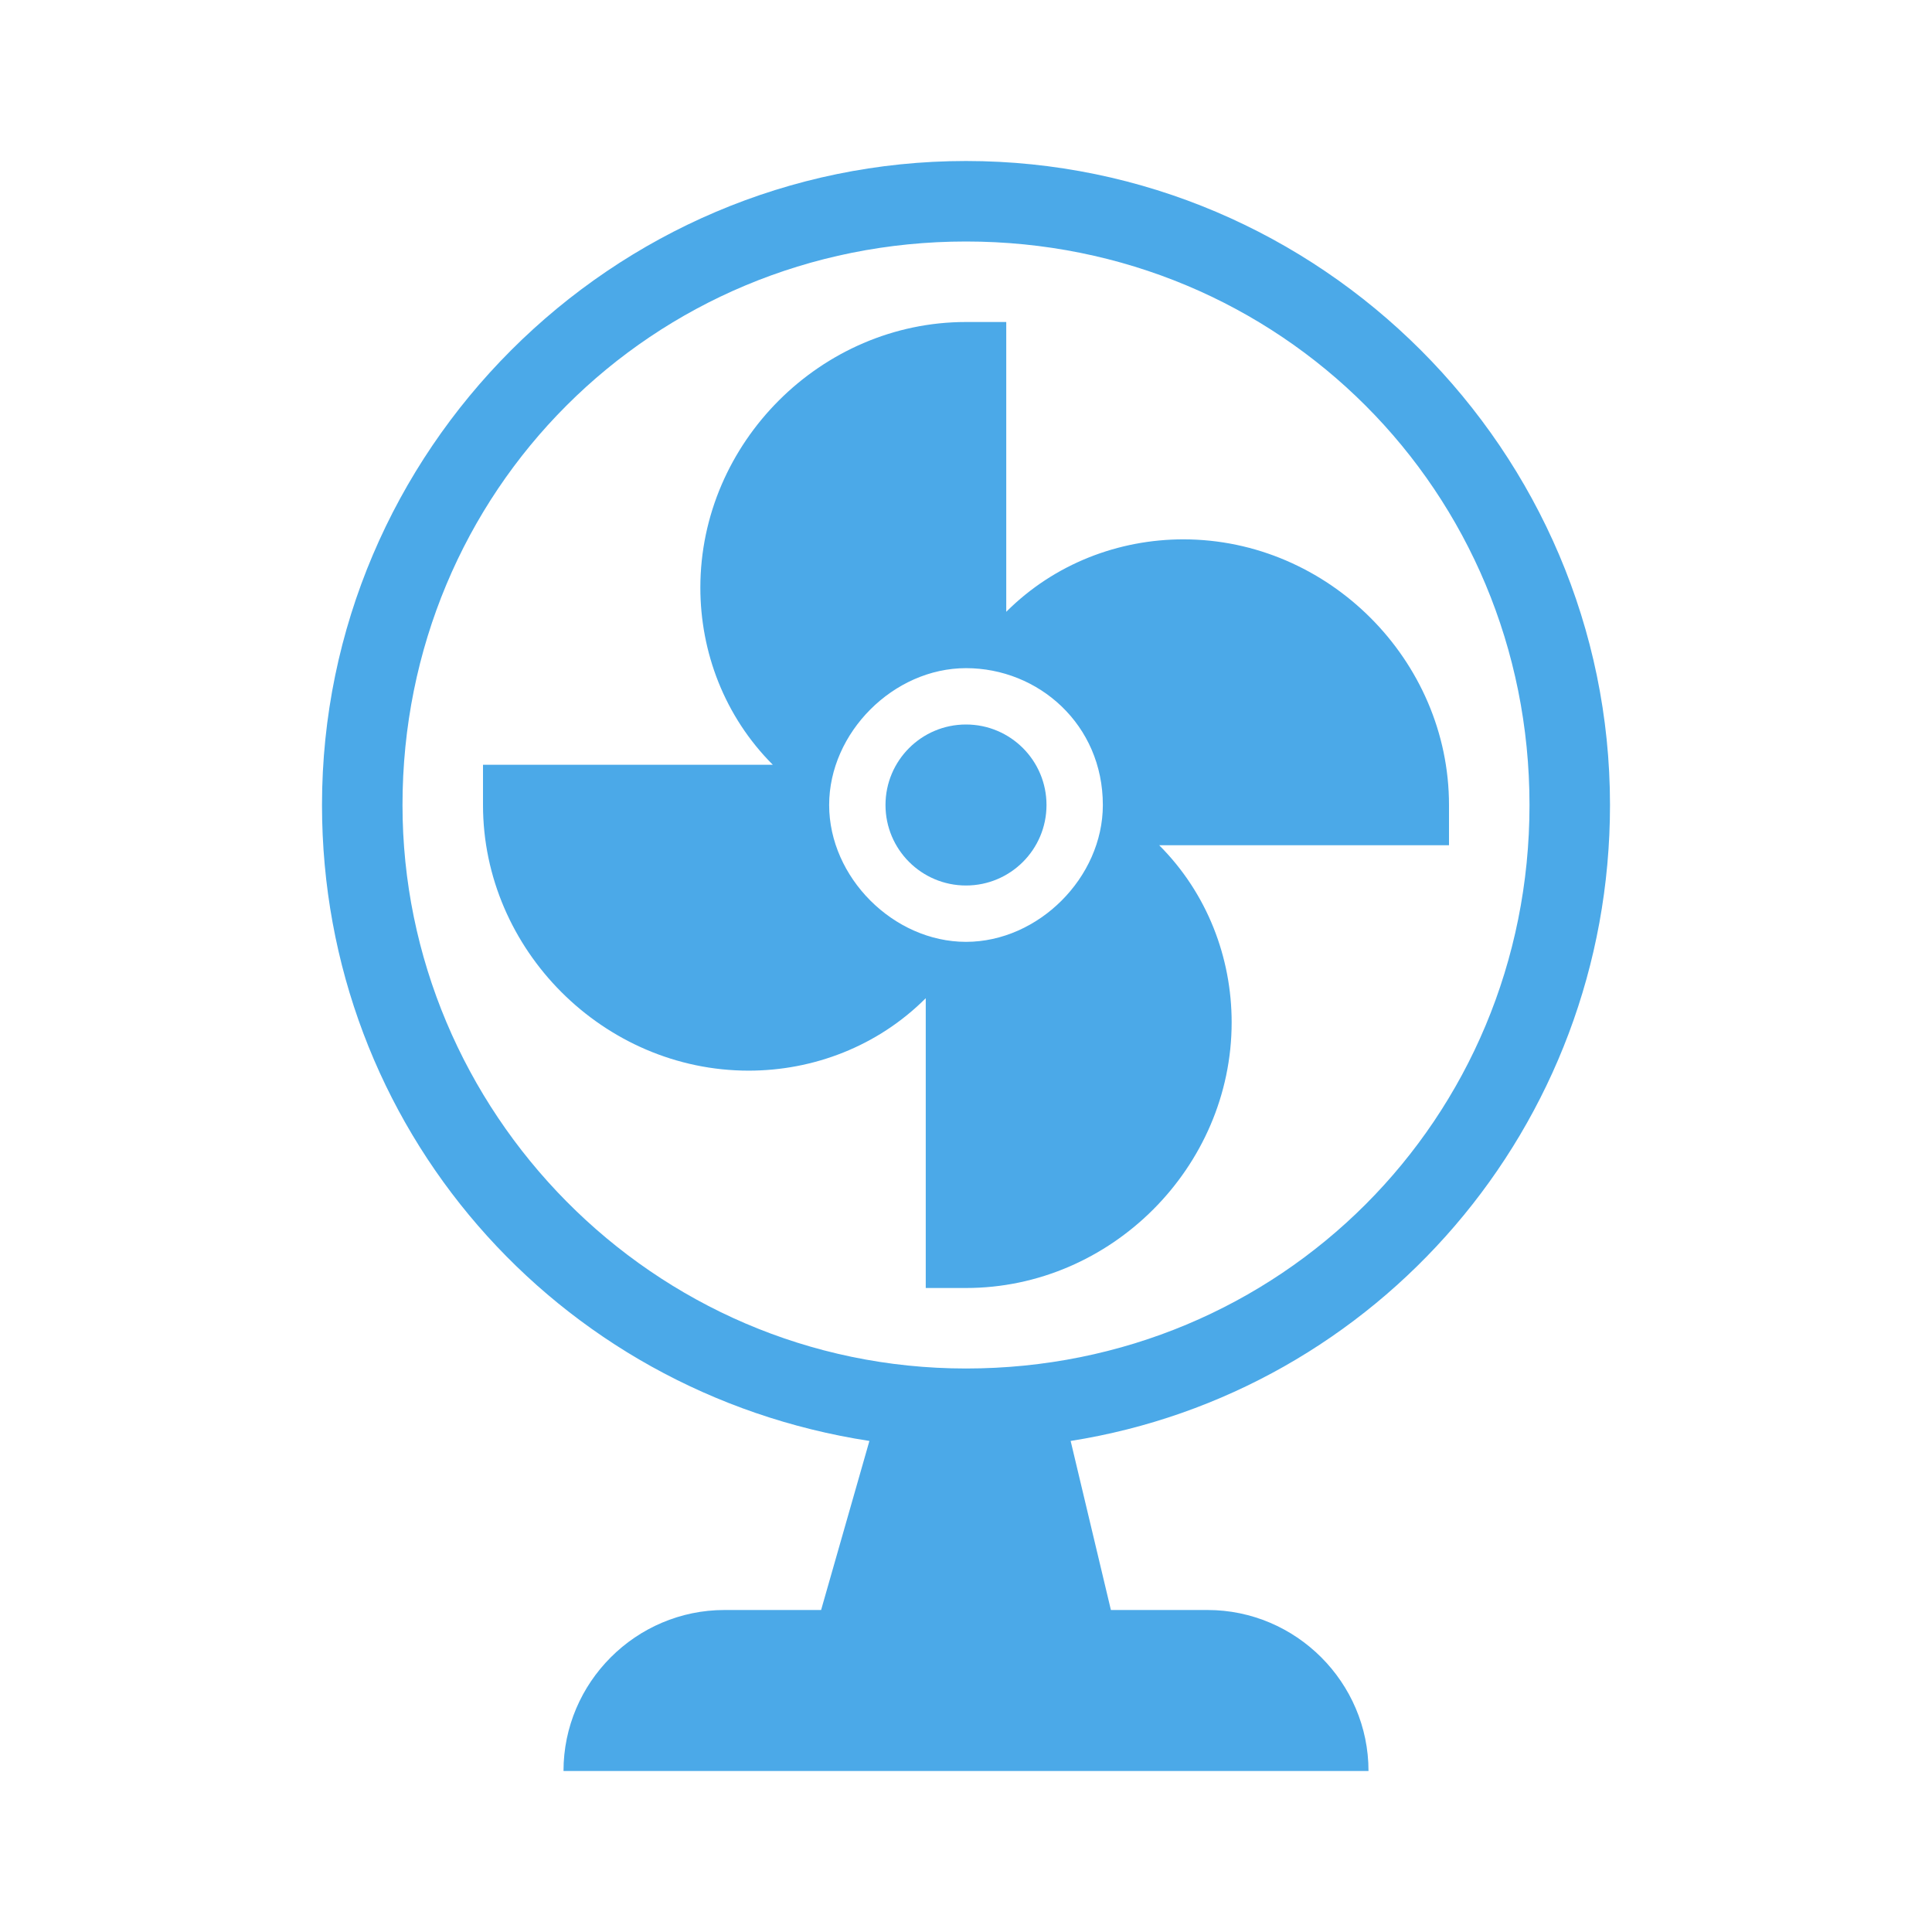 <?xml version="1.0" encoding="utf-8"?>
<!-- Generator: Adobe Illustrator 23.0.3, SVG Export Plug-In . SVG Version: 6.00 Build 0)  -->
<svg version="1.1" id="Layer_1" xmlns="http://www.w3.org/2000/svg" xmlns:xlink="http://www.w3.org/1999/xlink" x="0px" y="0px"
	 viewBox="0 0 24 24" enable-background="new 0 0 24 24" xml:space="preserve">
<path opacity="0.8" fill="none" d="M5.5,2h13v13h-13V2z M5.5,2h13v13h-13V2z"/>
<path opacity="0.8" fill="#1E94E2" d="M18,10c0-1.8-1.5-3.3-3.3-3.3c-0.8,0-1.6,0.3-2.2,0.9V4H12c-1.8,0-3.3,1.5-3.3,3.3
	c0,0.8,0.3,1.6,0.9,2.2H6V10c0,1.8,1.5,3.3,3.3,3.3c0.8,0,1.6-0.3,2.2-0.9V16H12c1.8,0,3.3-1.5,3.3-3.3c0-0.8-0.3-1.6-0.9-2.2H18V10
	z M12,11.7c-0.9,0-1.7-0.8-1.7-1.7c0-0.9,0.8-1.7,1.7-1.7S13.7,9,13.7,10C13.7,10.9,12.9,11.7,12,11.7z"/>
<path opacity="0.8" fill="#1E94E2" d="M20,10c0-4.4-3.6-8-8-8s-8,3.6-8,8c0,4,2.9,7.3,6.8,7.9L10.2,20H9c-1.1,0-2,0.9-2,2h10
	c0-1.1-0.9-2-2-2h-1.2l-0.5-2.1C17.1,17.3,20,14,20,10z M5,10c0-3.9,3.1-7,7-7s7,3.1,7,7c0,3.9-3.1,7-7,7h0C8.1,17,5,13.8,5,10z"/>
<circle opacity="0.8" fill="#1E94E2" cx="12" cy="10" r="1"/>
</svg>
